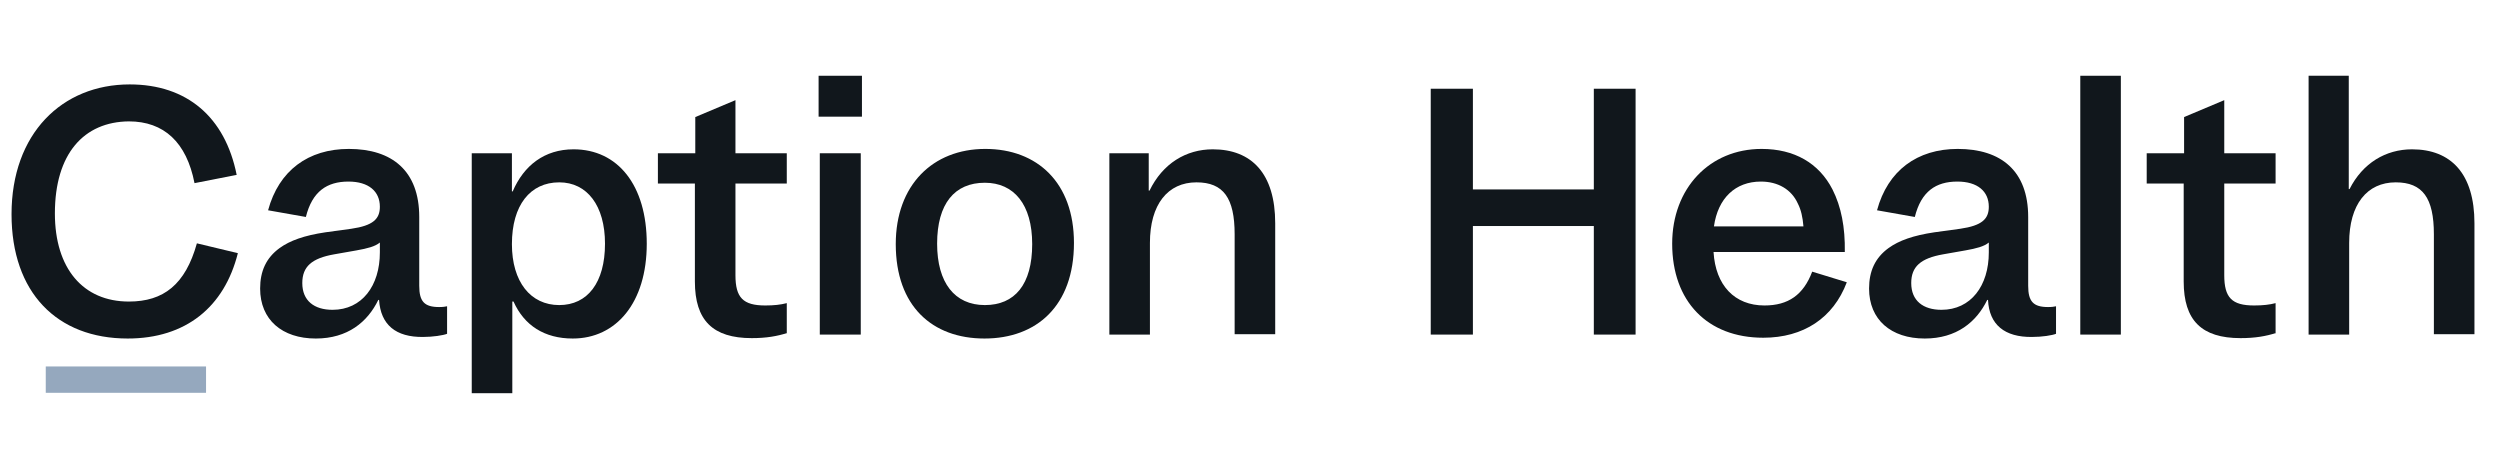 <?xml version="1.0"?>
<svg xmlns="http://www.w3.org/2000/svg" width="132" height="24" viewBox="0 0 132 24" fill="none">
<path d="M17.558 16.358C19.112 16.358 20.057 15.091 20.057 13.325V12.806C19.805 13.014 19.406 13.118 18.818 13.222L17.642 13.429C16.465 13.637 15.961 14.073 15.961 14.945C15.961 15.88 16.591 16.358 17.558 16.358ZM20.015 15.838H19.973C19.406 17.002 18.356 17.874 16.675 17.874C14.89 17.874 13.735 16.877 13.735 15.236C13.735 14.322 14.05 13.616 14.764 13.097C15.31 12.702 16.066 12.432 17.18 12.266L18.545 12.079C19.7 11.913 20.057 11.56 20.057 10.916C20.057 10.106 19.469 9.587 18.398 9.587C17.264 9.587 16.486 10.106 16.15 11.456L14.155 11.103C14.722 9.005 16.276 7.863 18.419 7.863C20.708 7.863 22.136 9.026 22.136 11.456V15.091C22.136 15.921 22.409 16.212 23.186 16.212C23.396 16.212 23.501 16.192 23.606 16.171V17.625C23.396 17.708 22.85 17.791 22.346 17.791C20.897 17.811 20.099 17.147 20.015 15.838Z" fill="#11171C"/>
<path d="M27.029 12.889C27.029 14.883 28.016 16.108 29.528 16.108C31.02 16.108 31.944 14.925 31.944 12.868C31.944 10.854 30.998 9.628 29.528 9.628C27.995 9.628 27.029 10.833 27.029 12.889ZM24.908 8.092H27.029V10.106H27.071C27.659 8.735 28.751 7.884 30.284 7.884C32.616 7.884 34.149 9.774 34.149 12.868C34.149 15.984 32.532 17.874 30.242 17.874C28.751 17.874 27.68 17.188 27.113 15.921H27.05V20.761H24.908V8.092Z" fill="#11171C"/>
<path d="M41.563 17.583C41.038 17.749 40.471 17.853 39.693 17.853C37.635 17.853 36.69 16.918 36.69 14.862V9.691H34.737V8.091H36.711V6.181L38.832 5.288V8.091H41.542V9.691H38.832V14.53C38.832 15.714 39.231 16.129 40.407 16.129C40.87 16.129 41.227 16.088 41.542 16.005V17.583H41.563Z" fill="#11171C"/>
<path d="M45.448 17.666H43.285V8.092H45.448V17.666ZM43.222 4H45.511V6.16H43.222V4Z" fill="#11171C"/>
<path d="M52.001 9.649C50.404 9.649 49.48 10.75 49.48 12.868C49.48 14.925 50.404 16.108 52.001 16.108C53.576 16.108 54.5 15.028 54.5 12.889C54.5 10.791 53.534 9.649 52.001 9.649ZM52.022 7.863C54.773 7.863 56.705 9.649 56.705 12.827C56.705 16.15 54.731 17.874 51.98 17.874C49.228 17.874 47.296 16.171 47.296 12.889C47.296 9.774 49.249 7.863 52.022 7.863Z" fill="#11171C"/>
<path d="M60.653 8.092V10.065H60.695C61.388 8.632 62.627 7.884 64.034 7.884C66.092 7.884 67.331 9.172 67.331 11.789V17.645H65.189V12.37C65.189 10.459 64.601 9.628 63.173 9.628C61.661 9.628 60.716 10.791 60.716 12.827V17.666H58.574V8.092H60.653Z" fill="#11171C"/>
<path d="M77.769 4.685V10.002H84.154V4.685H86.359V17.666H84.154V11.934H77.769V17.666H75.543V4.685H77.769Z" fill="#11171C"/>
<path d="M90.496 11.954H95.222C95.18 11.456 95.096 11.082 94.927 10.75C94.591 10.002 93.877 9.587 92.974 9.587C91.63 9.587 90.706 10.459 90.496 11.954ZM93.016 7.863C94.739 7.863 96.041 8.611 96.755 10.002C97.217 10.916 97.427 11.996 97.406 13.305H90.475C90.58 15.07 91.588 16.129 93.163 16.129C94.424 16.129 95.222 15.568 95.684 14.343L97.511 14.904C96.797 16.794 95.222 17.832 93.1 17.832C90.139 17.832 88.291 15.901 88.291 12.868C88.291 9.94 90.265 7.863 93.016 7.863Z" fill="#11171C"/>
<path d="M102.509 16.358C104.063 16.358 105.009 15.091 105.009 13.325V12.806C104.757 13.014 104.357 13.118 103.769 13.222L102.593 13.429C101.417 13.637 100.913 14.073 100.913 14.945C100.913 15.88 101.543 16.358 102.509 16.358ZM104.967 15.838H104.925C104.357 17.002 103.307 17.874 101.627 17.874C99.842 17.874 98.687 16.877 98.687 15.236C98.687 14.322 99.002 13.616 99.716 13.097C100.262 12.702 101.018 12.432 102.131 12.266L103.496 12.079C104.652 11.913 105.009 11.56 105.009 10.916C105.009 10.106 104.42 9.587 103.349 9.587C102.215 9.587 101.438 10.106 101.102 11.456L99.107 11.103C99.674 9.005 101.228 7.863 103.37 7.863C105.66 7.863 107.088 9.026 107.088 11.456V15.091C107.088 15.921 107.361 16.212 108.138 16.212C108.348 16.212 108.453 16.192 108.558 16.171V17.625C108.348 17.708 107.823 17.791 107.298 17.791C105.849 17.811 105.03 17.147 104.967 15.838Z" fill="#11171C"/>
<path d="M111.981 4H109.839V17.666H111.981V4Z" fill="#11171C"/>
<path d="M120.172 17.583C119.647 17.749 119.079 17.853 118.302 17.853C116.244 17.853 115.299 16.918 115.299 14.862V9.691H113.346V8.091H115.32V6.181L117.441 5.288V8.091H120.151V9.691H117.441V14.53C117.441 15.714 117.84 16.129 119.016 16.129C119.479 16.129 119.836 16.088 120.151 16.005V17.583H120.172Z" fill="#11171C"/>
<path d="M124.015 4V9.982H124.057C124.75 8.611 125.968 7.884 127.354 7.884C129.412 7.884 130.651 9.172 130.651 11.789V17.645H128.509V12.37C128.509 10.459 127.921 9.628 126.493 9.628C124.981 9.628 124.036 10.791 124.036 12.827V17.666H121.894V4H124.015Z" fill="#11171C"/>
<path d="M6.847 4.457C9.871 4.457 11.887 6.181 12.496 9.234L10.27 9.67C9.85 7.51 8.653 6.409 6.805 6.409C4.431 6.43 2.898 8.112 2.898 11.269C2.898 14.177 4.389 15.922 6.805 15.922C8.632 15.922 9.787 15.028 10.396 12.848L12.559 13.367C11.845 16.212 9.808 17.874 6.742 17.874C3.003 17.874 0.609 15.444 0.609 11.311C0.609 7.053 3.276 4.457 6.847 4.457Z" fill="#11171C"/>
<path d="M10.879 19.349H2.416V20.74H10.879V19.349Z" fill="#95A8BE"/>
</svg>
